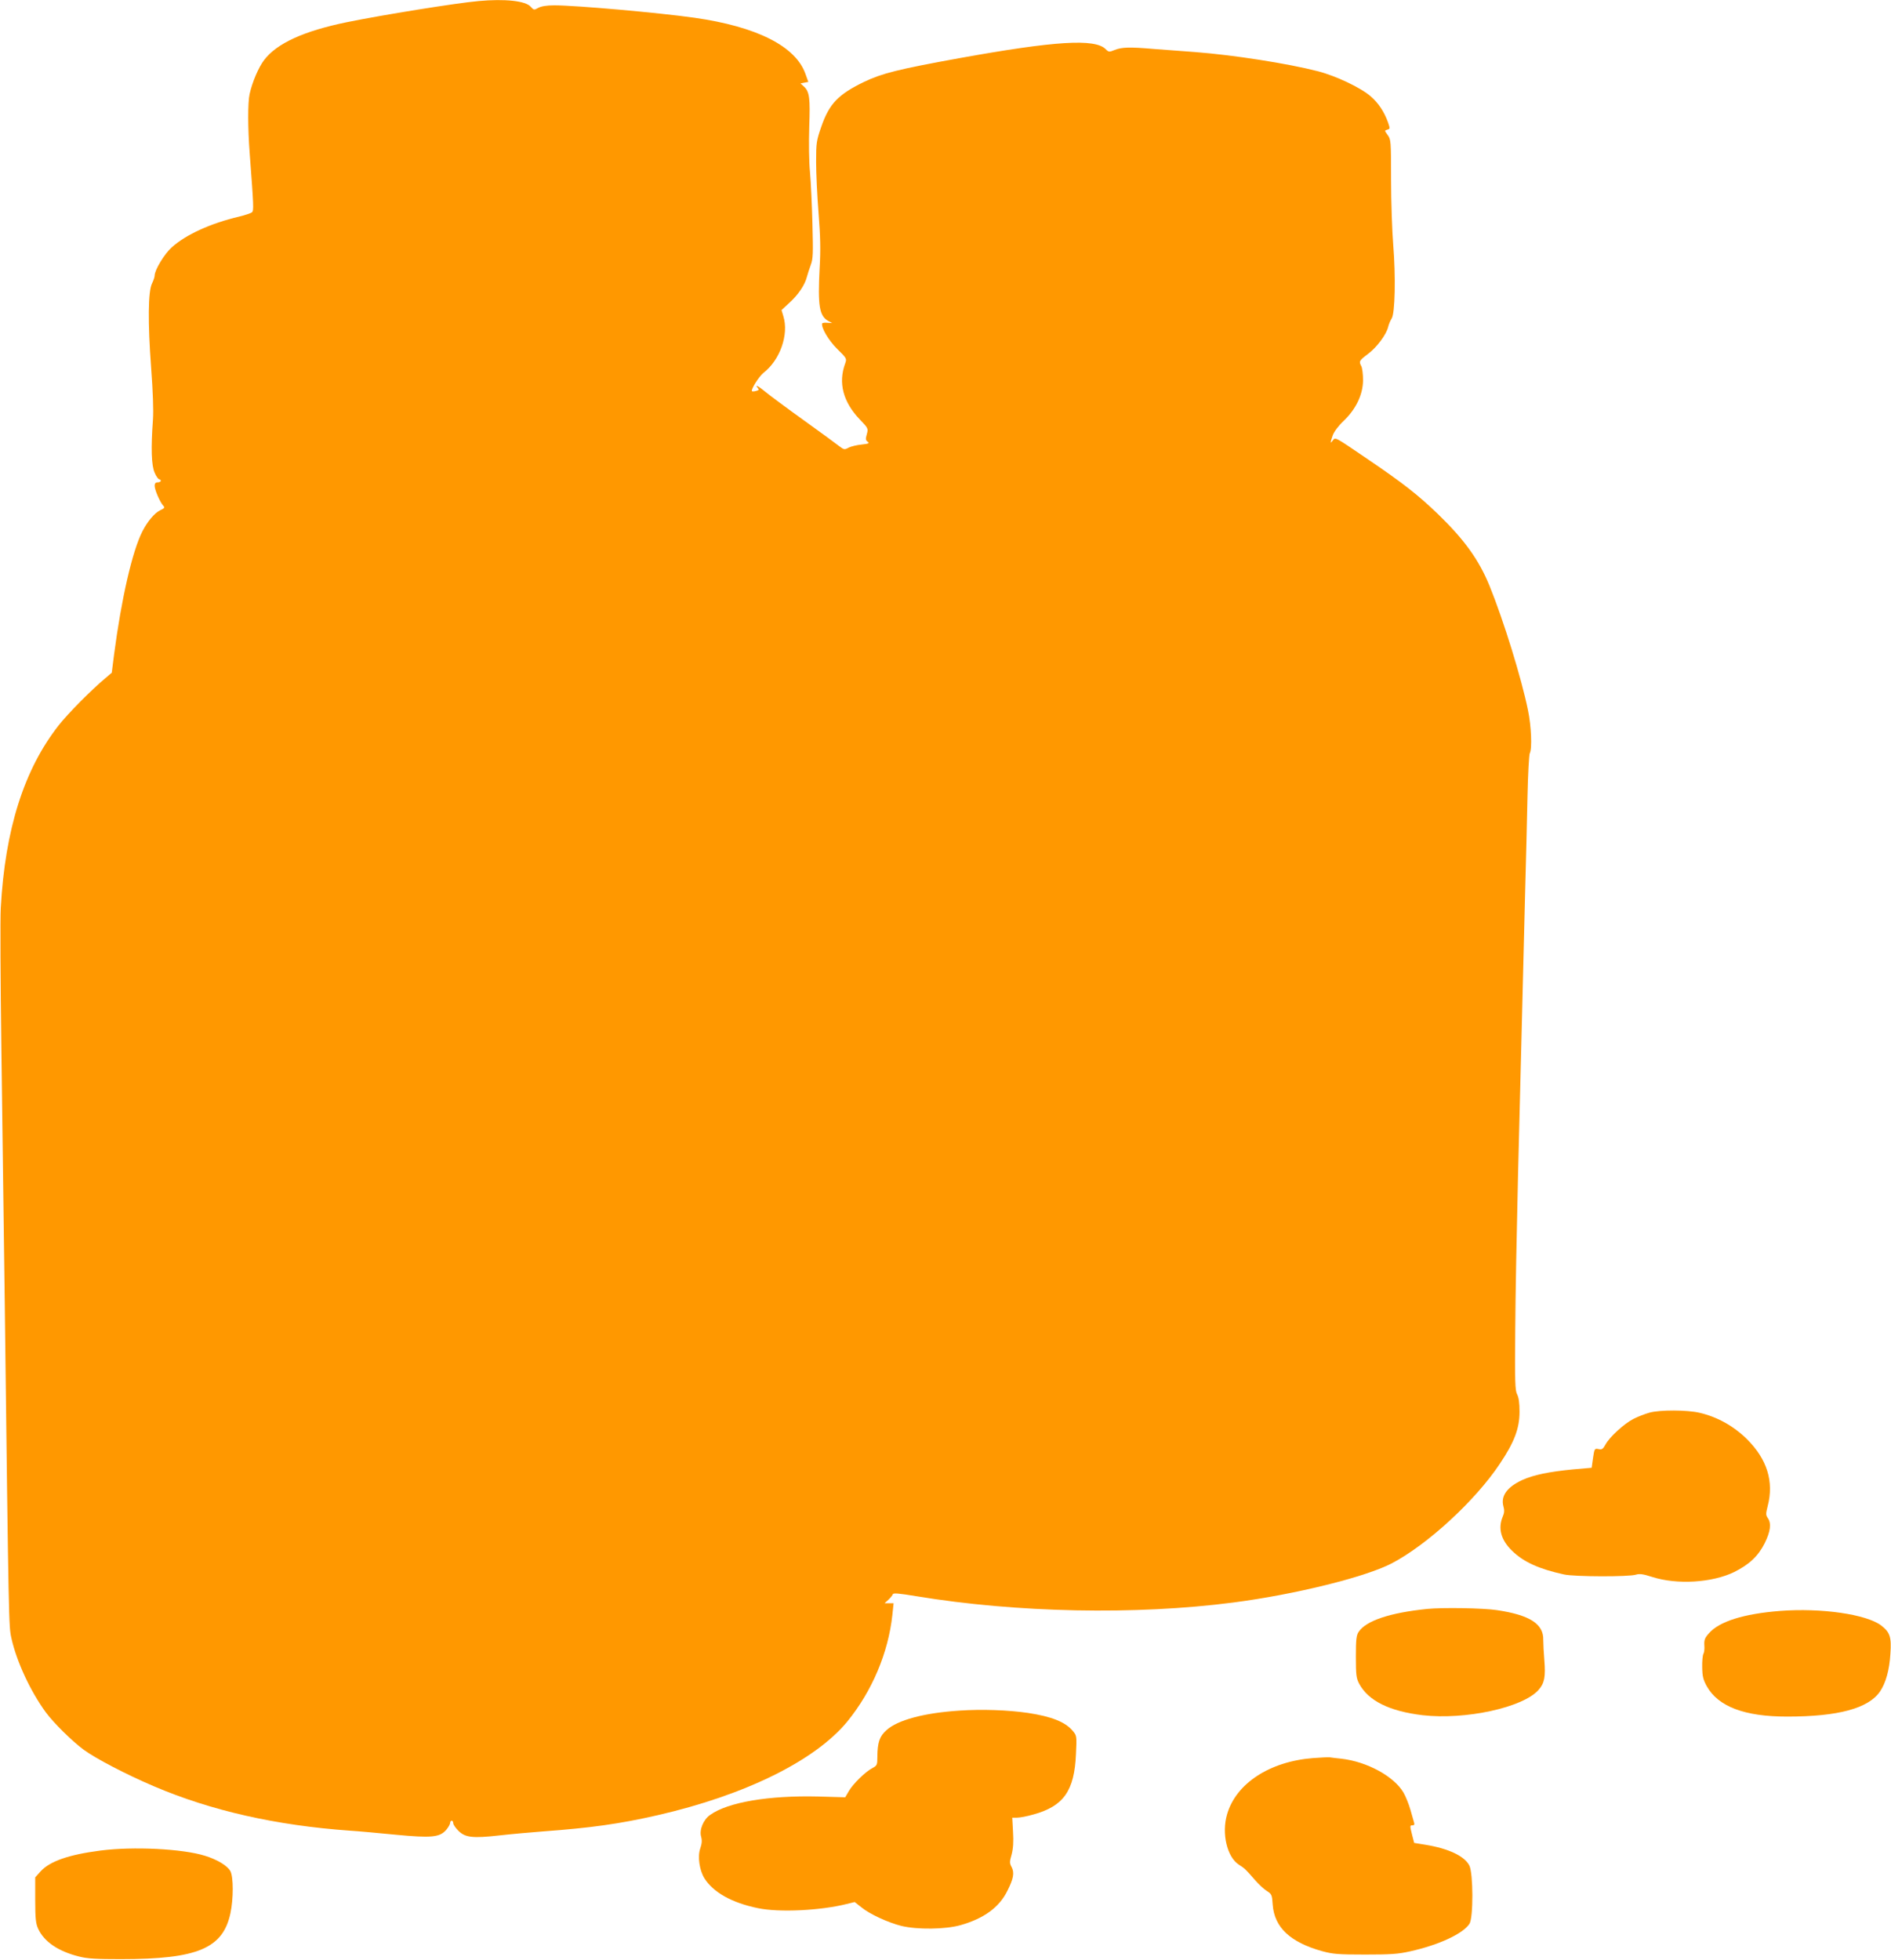 <?xml version="1.0" standalone="no"?>
<!DOCTYPE svg PUBLIC "-//W3C//DTD SVG 20010904//EN"
 "http://www.w3.org/TR/2001/REC-SVG-20010904/DTD/svg10.dtd">
<svg version="1.0" xmlns="http://www.w3.org/2000/svg"
 width="1235pt" height="1280pt" viewBox="0 0 1235 1280"
 preserveAspectRatio="xMidYMid meet">
<g transform="translate(0,1280) scale(0.1,-0.1)"
fill="#ff9800" stroke="none">
<path d="M3125 12793 c-141 -12 -630 -91 -860 -138 -282 -58 -457 -138 -540
-247 -36 -47 -78 -145 -95 -223 -12 -55 -12 -222 1 -390 26 -343 27 -370 15
-381 -6 -6 -45 -19 -86 -29 -183 -43 -346 -117 -438 -200 -49 -44 -112 -148
-112 -185 0 -9 -8 -32 -17 -51 -26 -50 -28 -256 -6 -549 12 -161 16 -278 12
-340 -14 -187 -10 -301 11 -347 10 -24 24 -43 30 -43 5 0 10 -4 10 -10 0 -5
-9 -10 -20 -10 -14 0 -20 -7 -20 -22 0 -27 34 -105 55 -129 13 -14 11 -17 -20
-32 -35 -17 -82 -72 -115 -137 -66 -129 -137 -439 -185 -804 l-15 -119 -42
-36 c-90 -75 -243 -229 -305 -308 -226 -288 -350 -679 -378 -1193 -4 -63 -2
-477 4 -920 6 -443 16 -1187 22 -1655 26 -2126 26 -2115 44 -2195 34 -152 124
-345 224 -482 52 -70 170 -187 247 -244 77 -57 278 -162 459 -239 374 -160
801 -256 1280 -290 50 -3 182 -15 294 -26 239 -23 293 -18 336 32 14 17 25 37
25 45 0 8 5 14 10 14 6 0 10 -7 10 -16 0 -9 15 -31 33 -49 45 -45 93 -51 269
-31 79 9 206 20 283 26 313 23 501 49 750 106 572 131 1030 357 1239 612 162
199 267 448 294 695 l8 77 -29 0 -30 0 25 23 c14 13 27 29 29 36 3 9 39 6 154
-13 653 -108 1433 -124 2070 -41 401 52 863 166 1035 256 233 122 547 411 706
651 94 140 128 230 128 338 0 59 -5 94 -16 115 -13 26 -15 79 -12 420 1 215
10 667 18 1005 9 338 20 802 26 1030 6 228 15 588 20 800 6 212 13 504 16 650
3 145 10 272 15 281 16 30 10 177 -12 282 -42 207 -159 585 -250 809 -70 172
-165 304 -340 473 -128 123 -226 200 -456 356 -222 151 -211 145 -229 122 -17
-23 -17 -15 0 34 9 24 36 61 70 93 81 77 127 172 128 266 0 39 -5 80 -11 92
-17 32 -15 37 44 81 58 44 119 126 131 176 4 17 14 41 23 55 22 34 27 274 10
483 -7 89 -14 280 -14 424 0 253 -1 262 -22 291 -21 29 -22 30 -3 35 19 5 19
7 5 48 -25 69 -61 124 -112 169 -65 57 -227 134 -347 165 -199 51 -553 106
-801 125 -82 6 -202 15 -267 20 -161 14 -211 12 -257 -6 -37 -15 -40 -15 -60
5 -70 70 -330 54 -956 -59 -402 -73 -504 -99 -620 -154 -170 -82 -229 -143
-281 -293 -32 -92 -34 -106 -34 -231 0 -73 7 -224 16 -335 12 -151 14 -241 7
-357 -13 -247 -2 -313 56 -346 l26 -14 -32 2 c-18 2 -33 -1 -34 -5 -5 -29 41
-108 98 -165 63 -62 64 -64 53 -95 -47 -127 -14 -252 95 -366 56 -58 56 -60
46 -97 -9 -31 -8 -39 6 -49 13 -10 6 -13 -39 -18 -31 -3 -69 -12 -85 -20 -27
-15 -31 -14 -59 7 -16 13 -121 90 -234 171 -113 81 -226 165 -251 186 -47 39
-72 51 -50 25 9 -11 7 -15 -11 -19 -12 -4 -24 -4 -27 -2 -9 10 46 97 75 120
108 83 167 250 130 370 l-12 40 53 49 c57 52 100 116 113 169 5 18 16 52 25
77 15 39 16 74 11 265 -3 121 -10 274 -16 340 -7 71 -8 192 -5 297 7 188 2
230 -36 264 l-21 19 25 5 26 5 -19 53 c-64 180 -317 308 -725 366 -232 33
-773 81 -915 81 -50 0 -85 -6 -104 -16 -28 -16 -30 -15 -50 7 -33 38 -167 53
-341 37z"/>
<path d="M10773 3575 c-29 -8 -76 -26 -105 -41 -61 -31 -157 -119 -183 -168
-16 -29 -23 -34 -45 -29 -26 5 -27 3 -36 -58 l-9 -64 -125 -11 c-155 -15 -255
-36 -328 -69 -100 -46 -142 -105 -123 -173 7 -24 6 -42 -5 -67 -32 -76 -11
-152 61 -222 76 -74 176 -119 340 -155 70 -15 424 -16 470 -1 23 7 46 4 105
-15 162 -52 392 -38 536 32 99 50 156 103 199 188 38 77 45 130 20 165 -13 19
-13 28 0 79 41 159 -4 305 -136 436 -86 85 -193 145 -309 172 -81 19 -257 20
-327 1z"/>
<path d="M9320 2293 c-243 -25 -399 -77 -447 -150 -15 -23 -18 -50 -18 -163 0
-119 3 -140 22 -176 60 -111 197 -179 414 -205 278 -32 656 50 757 165 39 44
47 86 38 195 -4 47 -7 106 -7 131 3 105 -88 163 -301 195 -89 14 -359 18 -458
8z"/>
<path d="M11625 2280 c-239 -19 -397 -69 -464 -146 -27 -30 -32 -43 -30 -78 2
-23 -1 -48 -6 -56 -5 -8 -9 -48 -8 -87 1 -61 6 -81 30 -125 75 -133 247 -198
524 -198 336 0 533 54 608 165 37 55 61 140 67 245 8 110 -3 141 -60 185 -96
73 -392 116 -661 95z"/>
<path d="M6265 1629 c-230 -15 -401 -61 -475 -127 -46 -41 -59 -80 -60 -174 0
-54 -2 -58 -32 -74 -45 -23 -126 -102 -154 -150 l-24 -41 -175 5 c-324 8 -591
-37 -707 -120 -44 -30 -72 -98 -59 -142 7 -26 5 -46 -6 -78 -18 -52 -5 -141
27 -193 57 -92 179 -161 350 -196 137 -29 407 -16 579 27 l53 13 43 -34 c53
-44 174 -100 262 -122 104 -25 287 -23 386 5 152 43 253 116 306 224 40 79 47
118 28 155 -14 25 -14 35 0 83 10 39 13 82 9 148 l-5 92 32 0 c18 0 66 9 107
21 196 54 267 154 277 394 6 120 5 121 -22 153 -48 57 -139 93 -292 116 -130
19 -300 25 -448 15z"/>
<path d="M8575 1319 c-283 -22 -503 -166 -561 -367 -37 -125 0 -280 77 -329
39 -25 44 -30 105 -100 25 -29 60 -61 78 -72 31 -20 34 -25 38 -90 11 -148
115 -245 323 -303 70 -19 105 -22 280 -22 168 0 215 3 295 21 188 42 345 115
387 180 26 39 25 331 -1 381 -32 61 -134 110 -286 135 l-74 12 -13 50 c-16 64
-16 65 3 65 11 0 13 6 9 19 -3 10 -14 48 -24 84 -10 35 -30 85 -45 111 -62
106 -238 202 -406 221 -30 3 -64 7 -75 9 -11 1 -60 -1 -110 -5z"/>
<path d="M655 715 c-208 -27 -330 -70 -390 -136 l-35 -39 0 -148 c0 -121 4
-154 19 -187 39 -85 131 -148 268 -182 54 -14 112 -17 273 -17 500 0 666 70
715 300 20 93 20 236 0 274 -18 35 -85 76 -166 101 -147 46 -469 62 -684 34z"/>
</g>
</svg>
